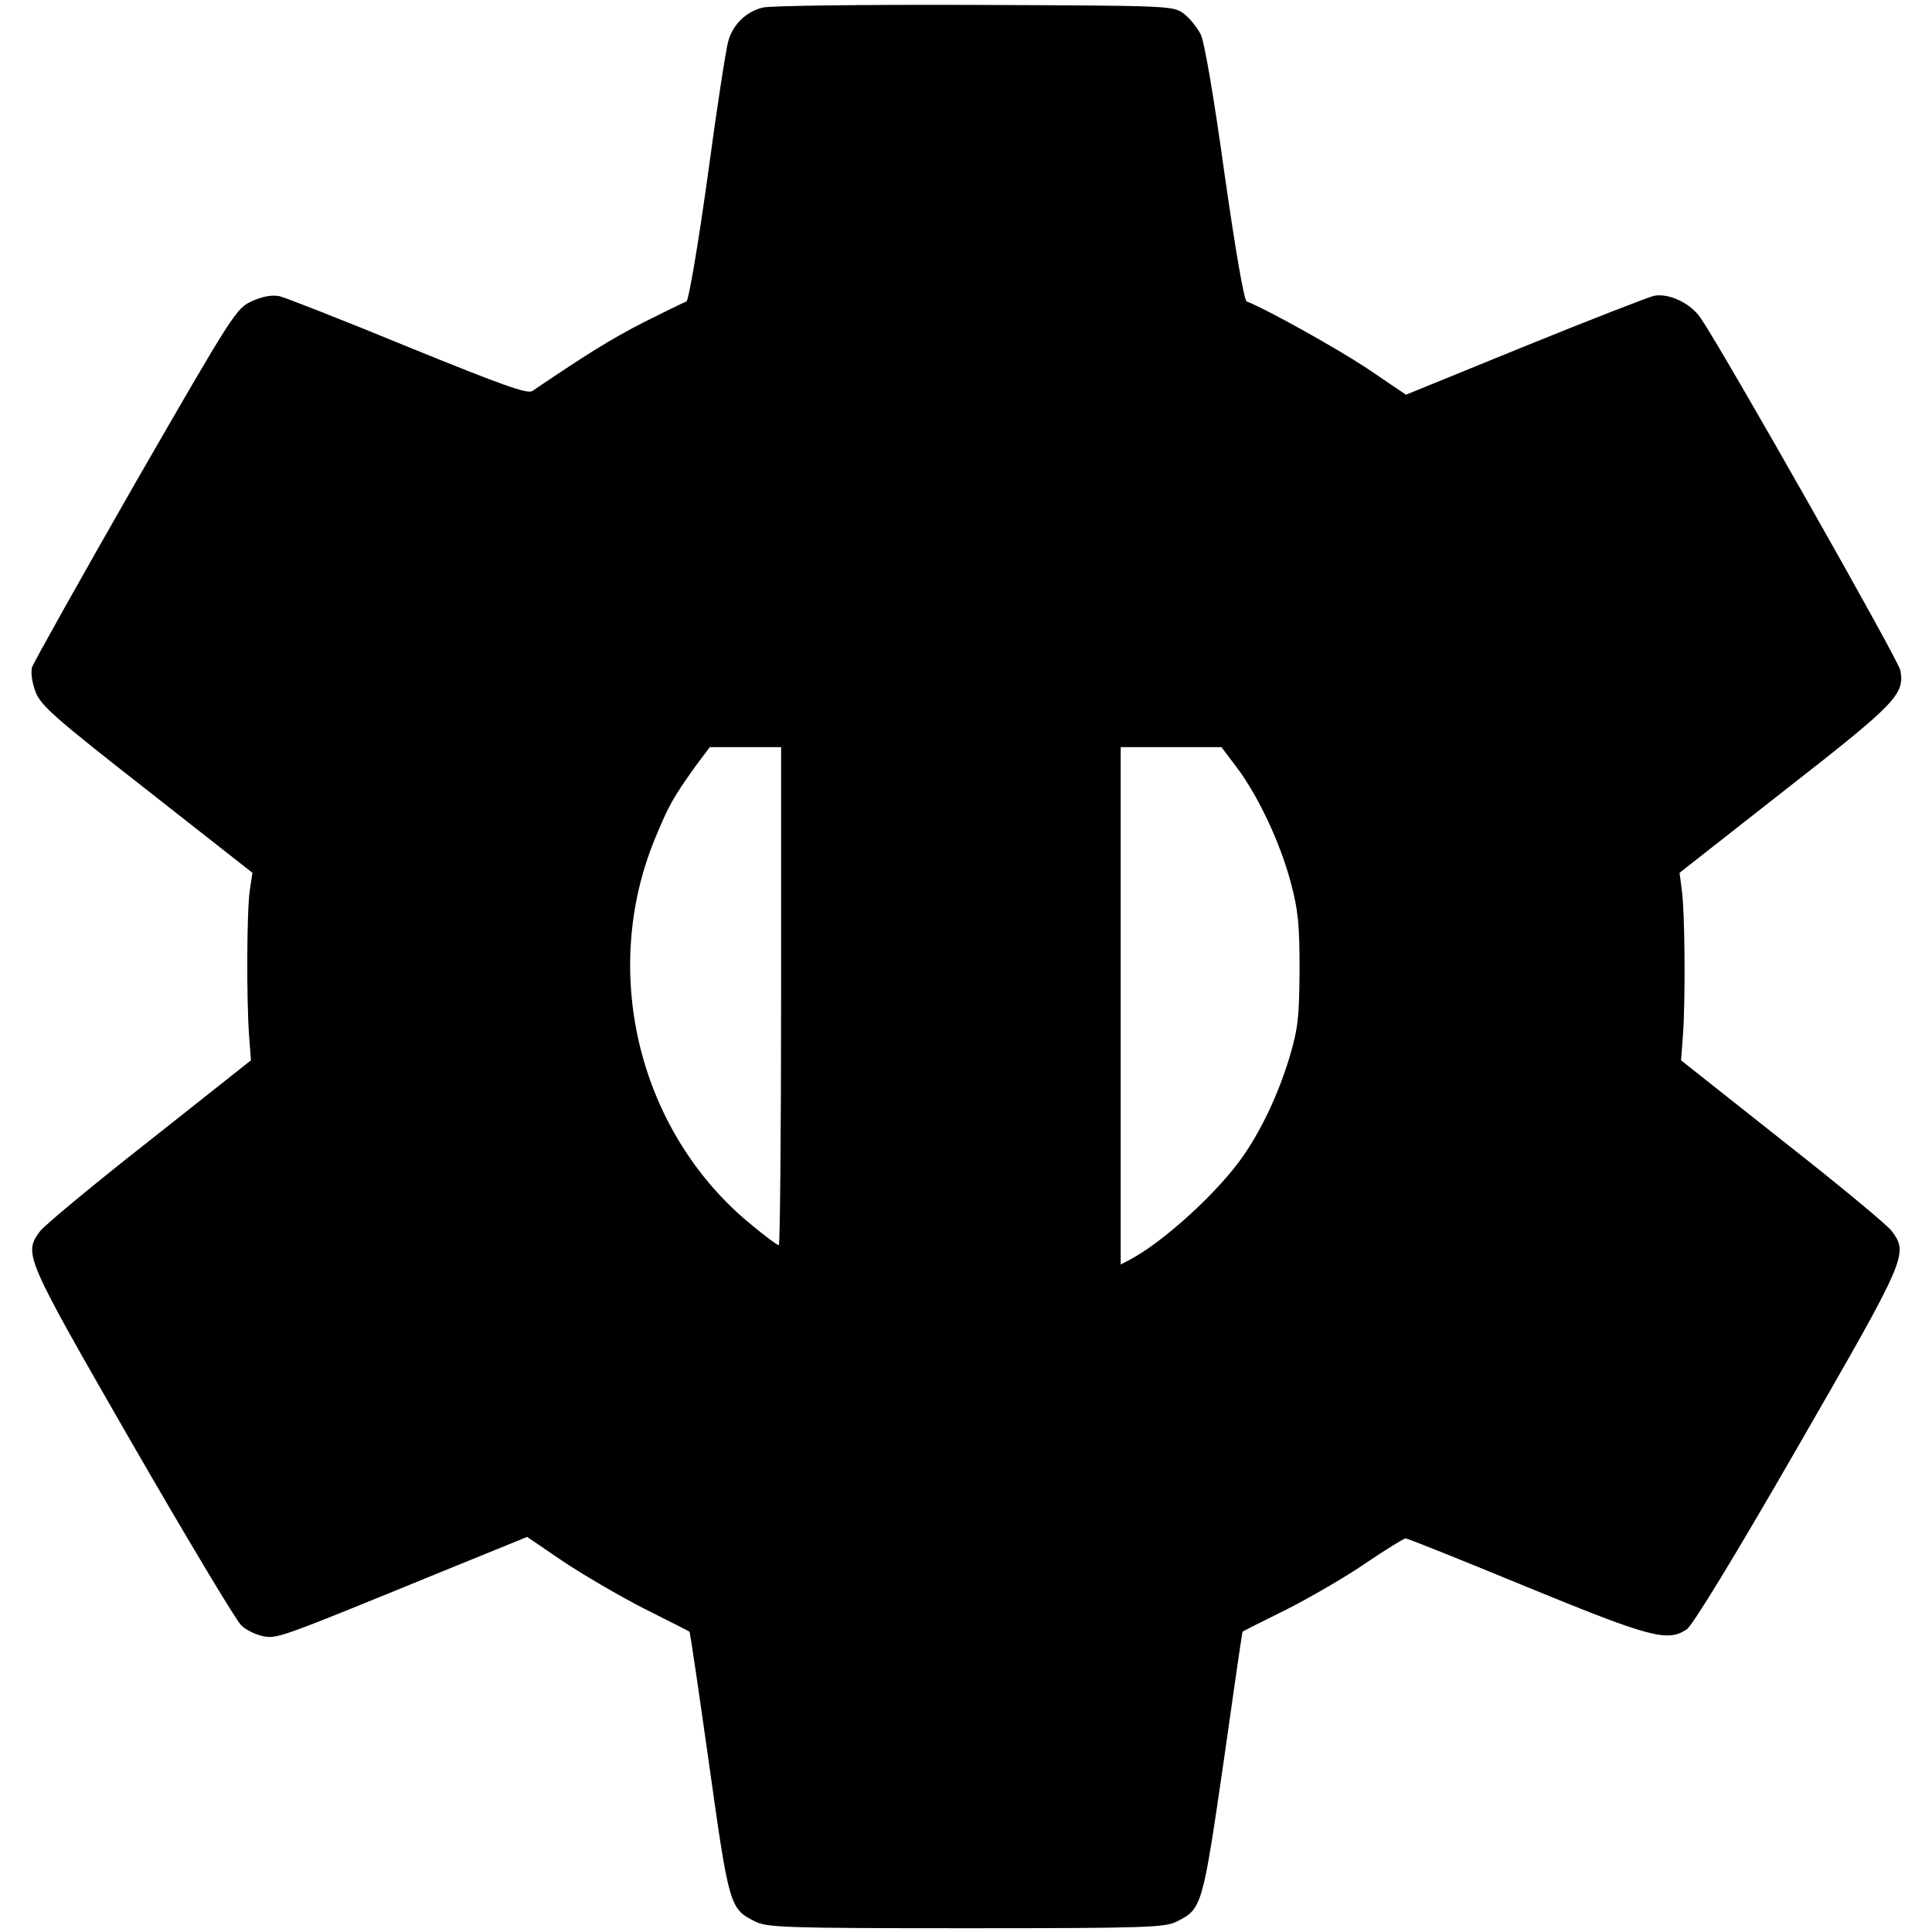 <?xml version="1.0" standalone="no"?>
<!DOCTYPE svg PUBLIC "-//W3C//DTD SVG 20010904//EN"
 "http://www.w3.org/TR/2001/REC-SVG-20010904/DTD/svg10.dtd">
<svg version="1.0" xmlns="http://www.w3.org/2000/svg"
 width="512pt" height="512pt" viewBox="0 0 512 512"
 preserveAspectRatio="xMidYMid meet">

<g transform="translate(0,512) scale(0.1,-0.1)"
fill="#000000" stroke="none">
<path d="M2022 5100 c-44 -10 -80 -45 -92 -89 -6 -20 -31 -182 -55 -361 -25
-179 -50 -327 -56 -329 -6 -2 -57 -27 -115 -56 -87 -45 -145 -81 -293 -181
-13 -9 -77 14 -328 116 -172 71 -326 131 -342 135 -20 4 -44 0 -73 -13 -42
-19 -49 -30 -310 -483 -146 -255 -269 -475 -273 -487 -4 -14 0 -41 9 -65 14
-37 52 -70 296 -261 l279 -219 -7 -46 c-8 -54 -9 -286 -2 -384 l5 -67 -269
-213 c-148 -116 -279 -225 -290 -240 -44 -60 -41 -66 244 -562 146 -253 276
-470 289 -482 13 -13 39 -25 58 -29 38 -7 39 -7 469 169 l231 94 94 -64 c52
-35 148 -91 214 -125 66 -33 121 -61 122 -62 2 -1 25 -159 52 -350 53 -378 55
-385 122 -418 31 -16 79 -18 559 -18 480 0 528 2 559 18 66 33 68 40 123 418
27 192 50 350 51 350 1 1 54 28 117 59 63 32 158 87 210 123 52 35 100 65 105
65 6 0 150 -58 320 -128 329 -135 374 -147 425 -113 16 11 130 198 294 483
291 505 294 512 249 573 -11 15 -141 123 -289 239 l-269 213 5 67 c7 95 5 329
-3 384 l-6 46 279 219 c296 231 318 254 306 318 -5 27 -468 844 -529 933 -27
40 -85 67 -124 59 -16 -4 -171 -64 -343 -134 l-314 -128 -105 71 c-87 57 -269
158 -317 176 -7 2 -30 136 -59 339 -28 202 -53 349 -63 369 -10 19 -30 44 -45
55 -28 21 -40 21 -555 23 -290 1 -542 -2 -560 -7z m48 -2620 c0 -363 -3 -660
-6 -660 -4 0 -35 23 -70 52 -299 242 -406 668 -258 1026 37 90 48 108 106 190
l39 52 94 0 95 0 0 -660z m1210 603 c56 -76 113 -197 141 -303 19 -71 23 -110
23 -230 -1 -128 -4 -155 -27 -233 -29 -95 -71 -185 -120 -257 -65 -96 -214
-232 -304 -279 l-23 -12 0 686 0 685 133 0 134 0 43 -57z"/>
</g>
</svg>
